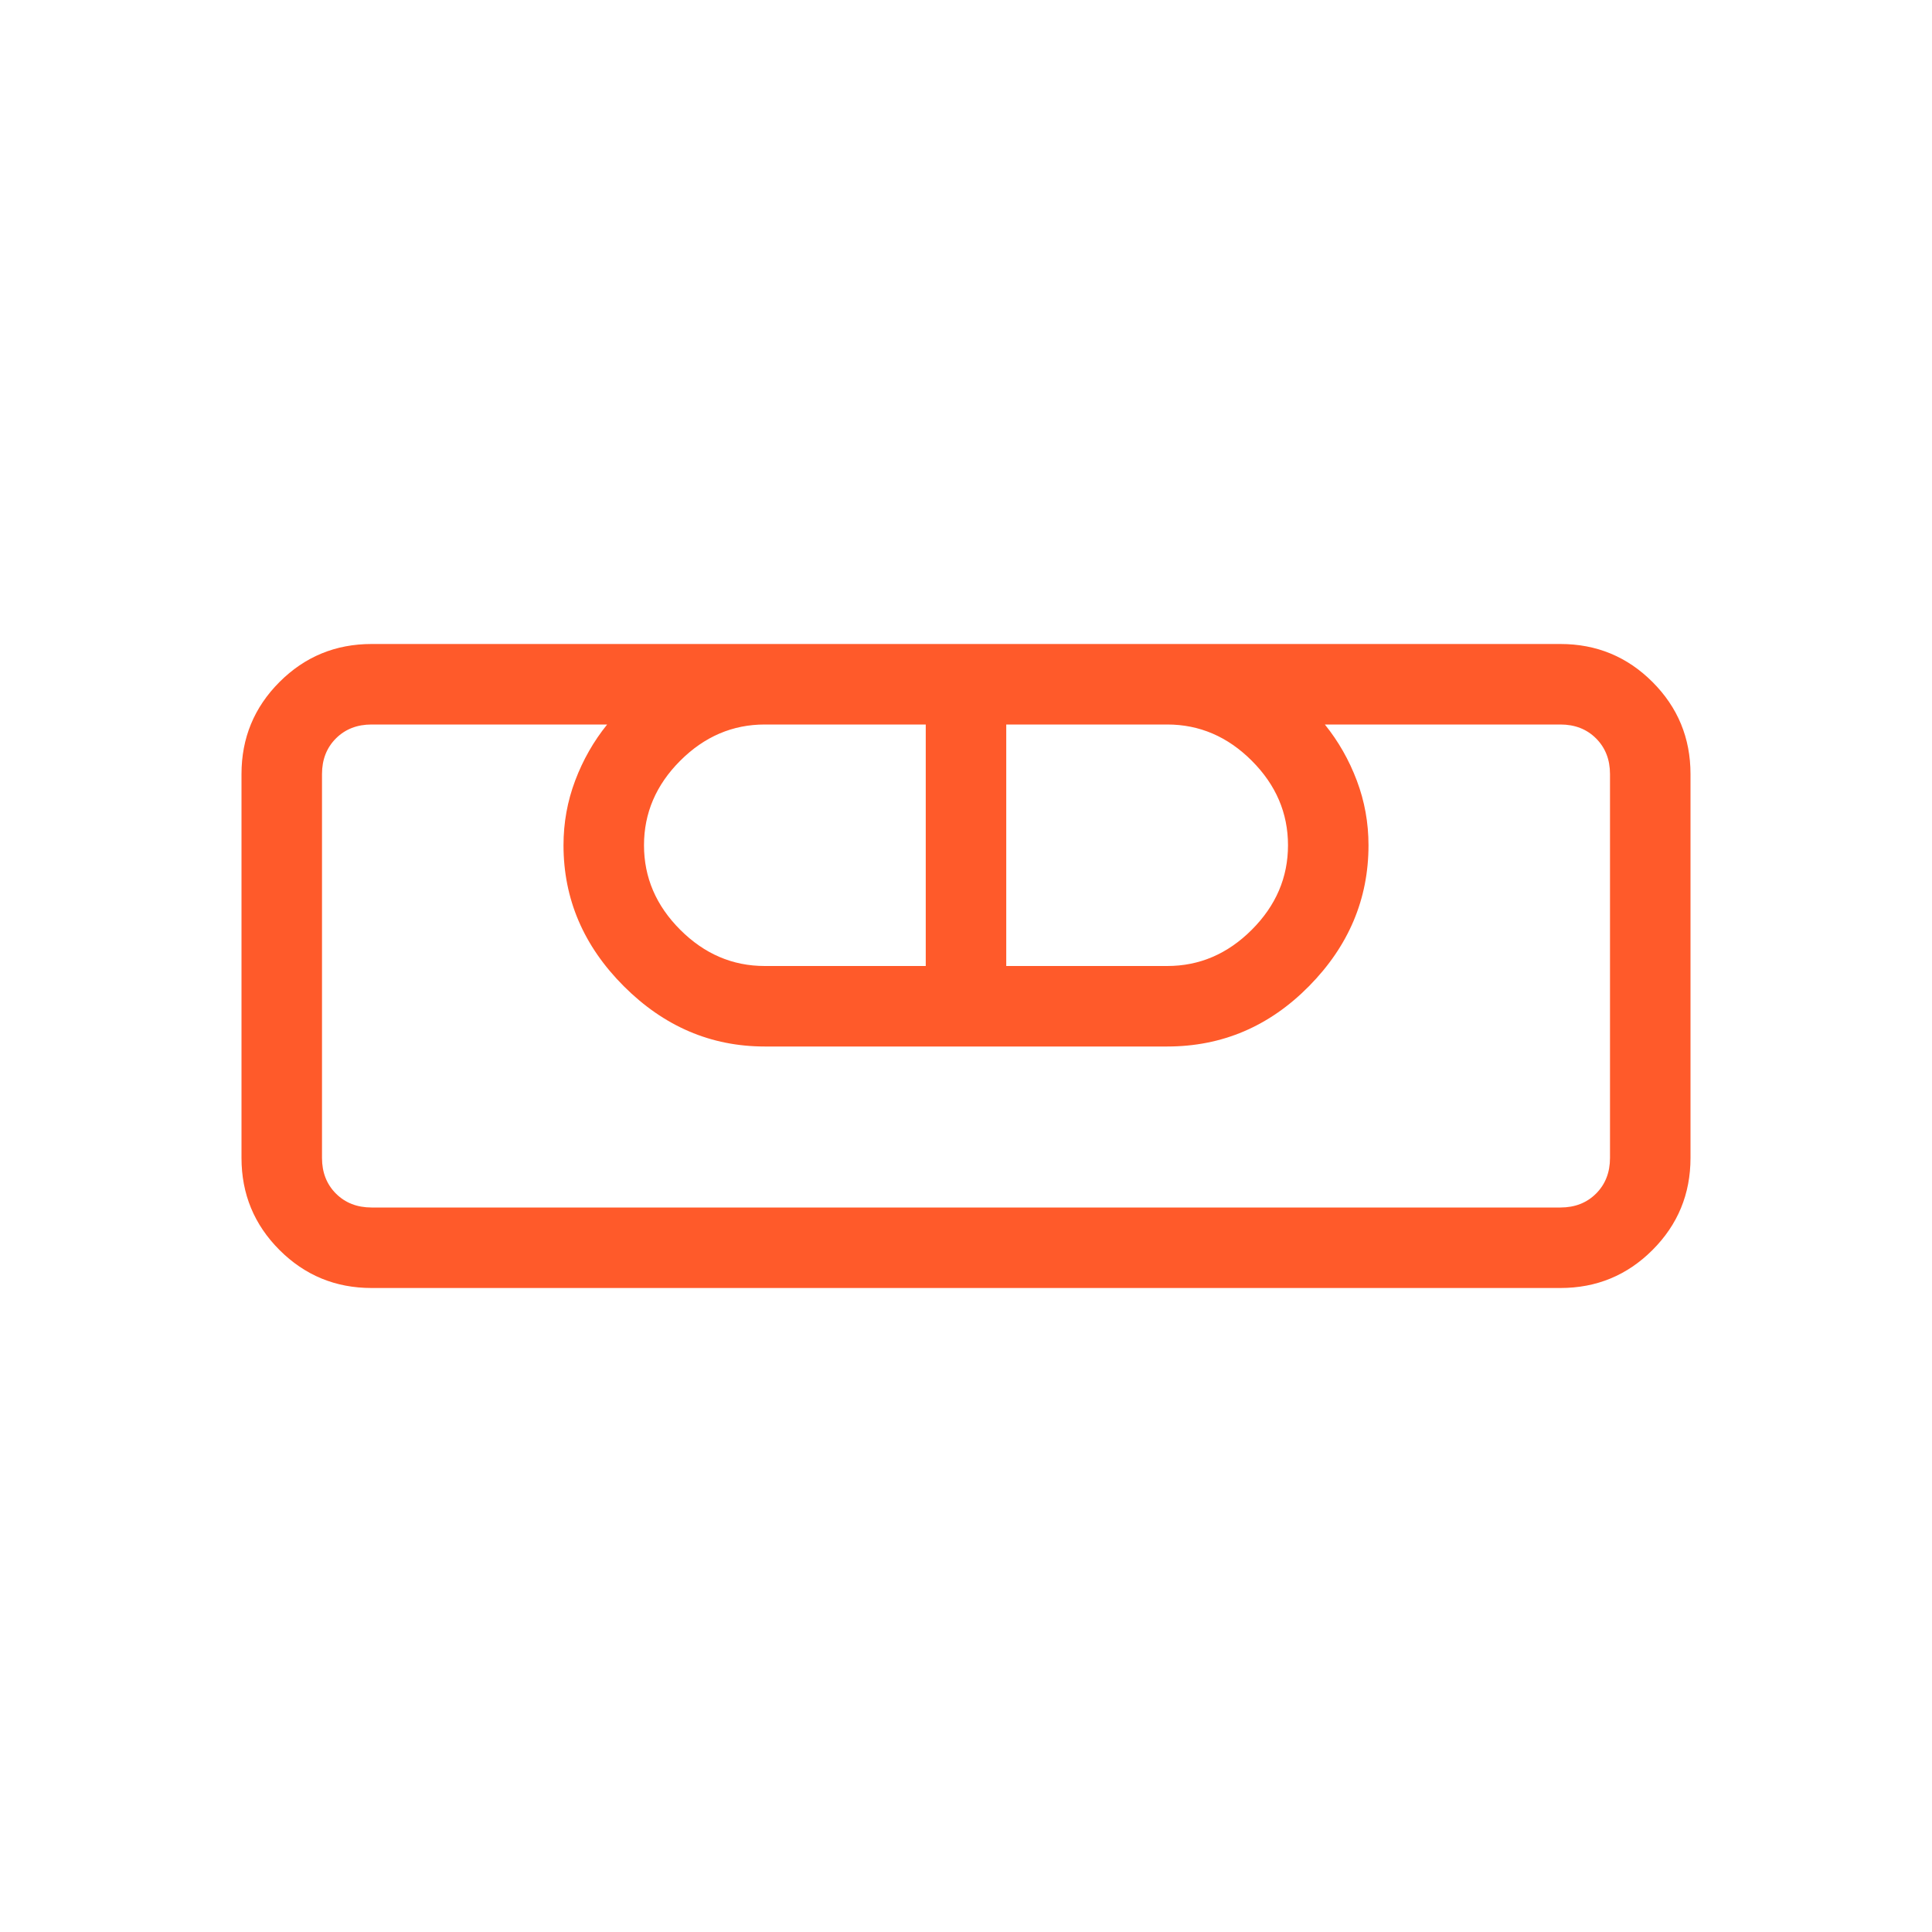 <?xml version="1.0" encoding="UTF-8"?>
<svg xmlns="http://www.w3.org/2000/svg" height="24px" viewBox="0 -960 960 960" width="24px" fill="#ff5a2a">
  <path d="M184.62-320q-26.85 0-45.74-18.88Q120-357.77 120-384.62v-190.76q0-26.85 18.88-45.74Q157.77-640 184.62-640h590.76q26.85 0 45.74 18.88Q840-602.23 840-575.38v190.76q0 26.85-18.88 45.74Q802.23-320 775.38-320H184.62Zm0-40h590.76q10.77 0 17.7-6.92 6.92-6.93 6.92-17.7v-190.76q0-10.77-6.92-17.7-6.93-6.92-17.7-6.92H658.31q10.07 12.46 15.88 27.85Q680-556.77 680-540q0 40.08-29.58 70.04Q620.85-440 580-440H380q-40.08 0-70.04-29.96Q280-499.92 280-540q0-16.77 5.81-32.15 5.81-15.39 15.88-27.85H184.62q-10.77 0-17.7 6.92-6.92 6.93-6.92 17.7v190.76q0 10.77 6.92 17.7 6.93 6.92 17.7 6.92ZM380-480h80v-120h-80q-24 0-42 18t-18 42q0 24 18 42t42 18Zm120 0h80q24 0 42-18t18-42q0-24-18-42t-42-18h-80v120Zm275.38 120H160 184.62 160h640-24.62H800 775.38Z"></path>
</svg>
